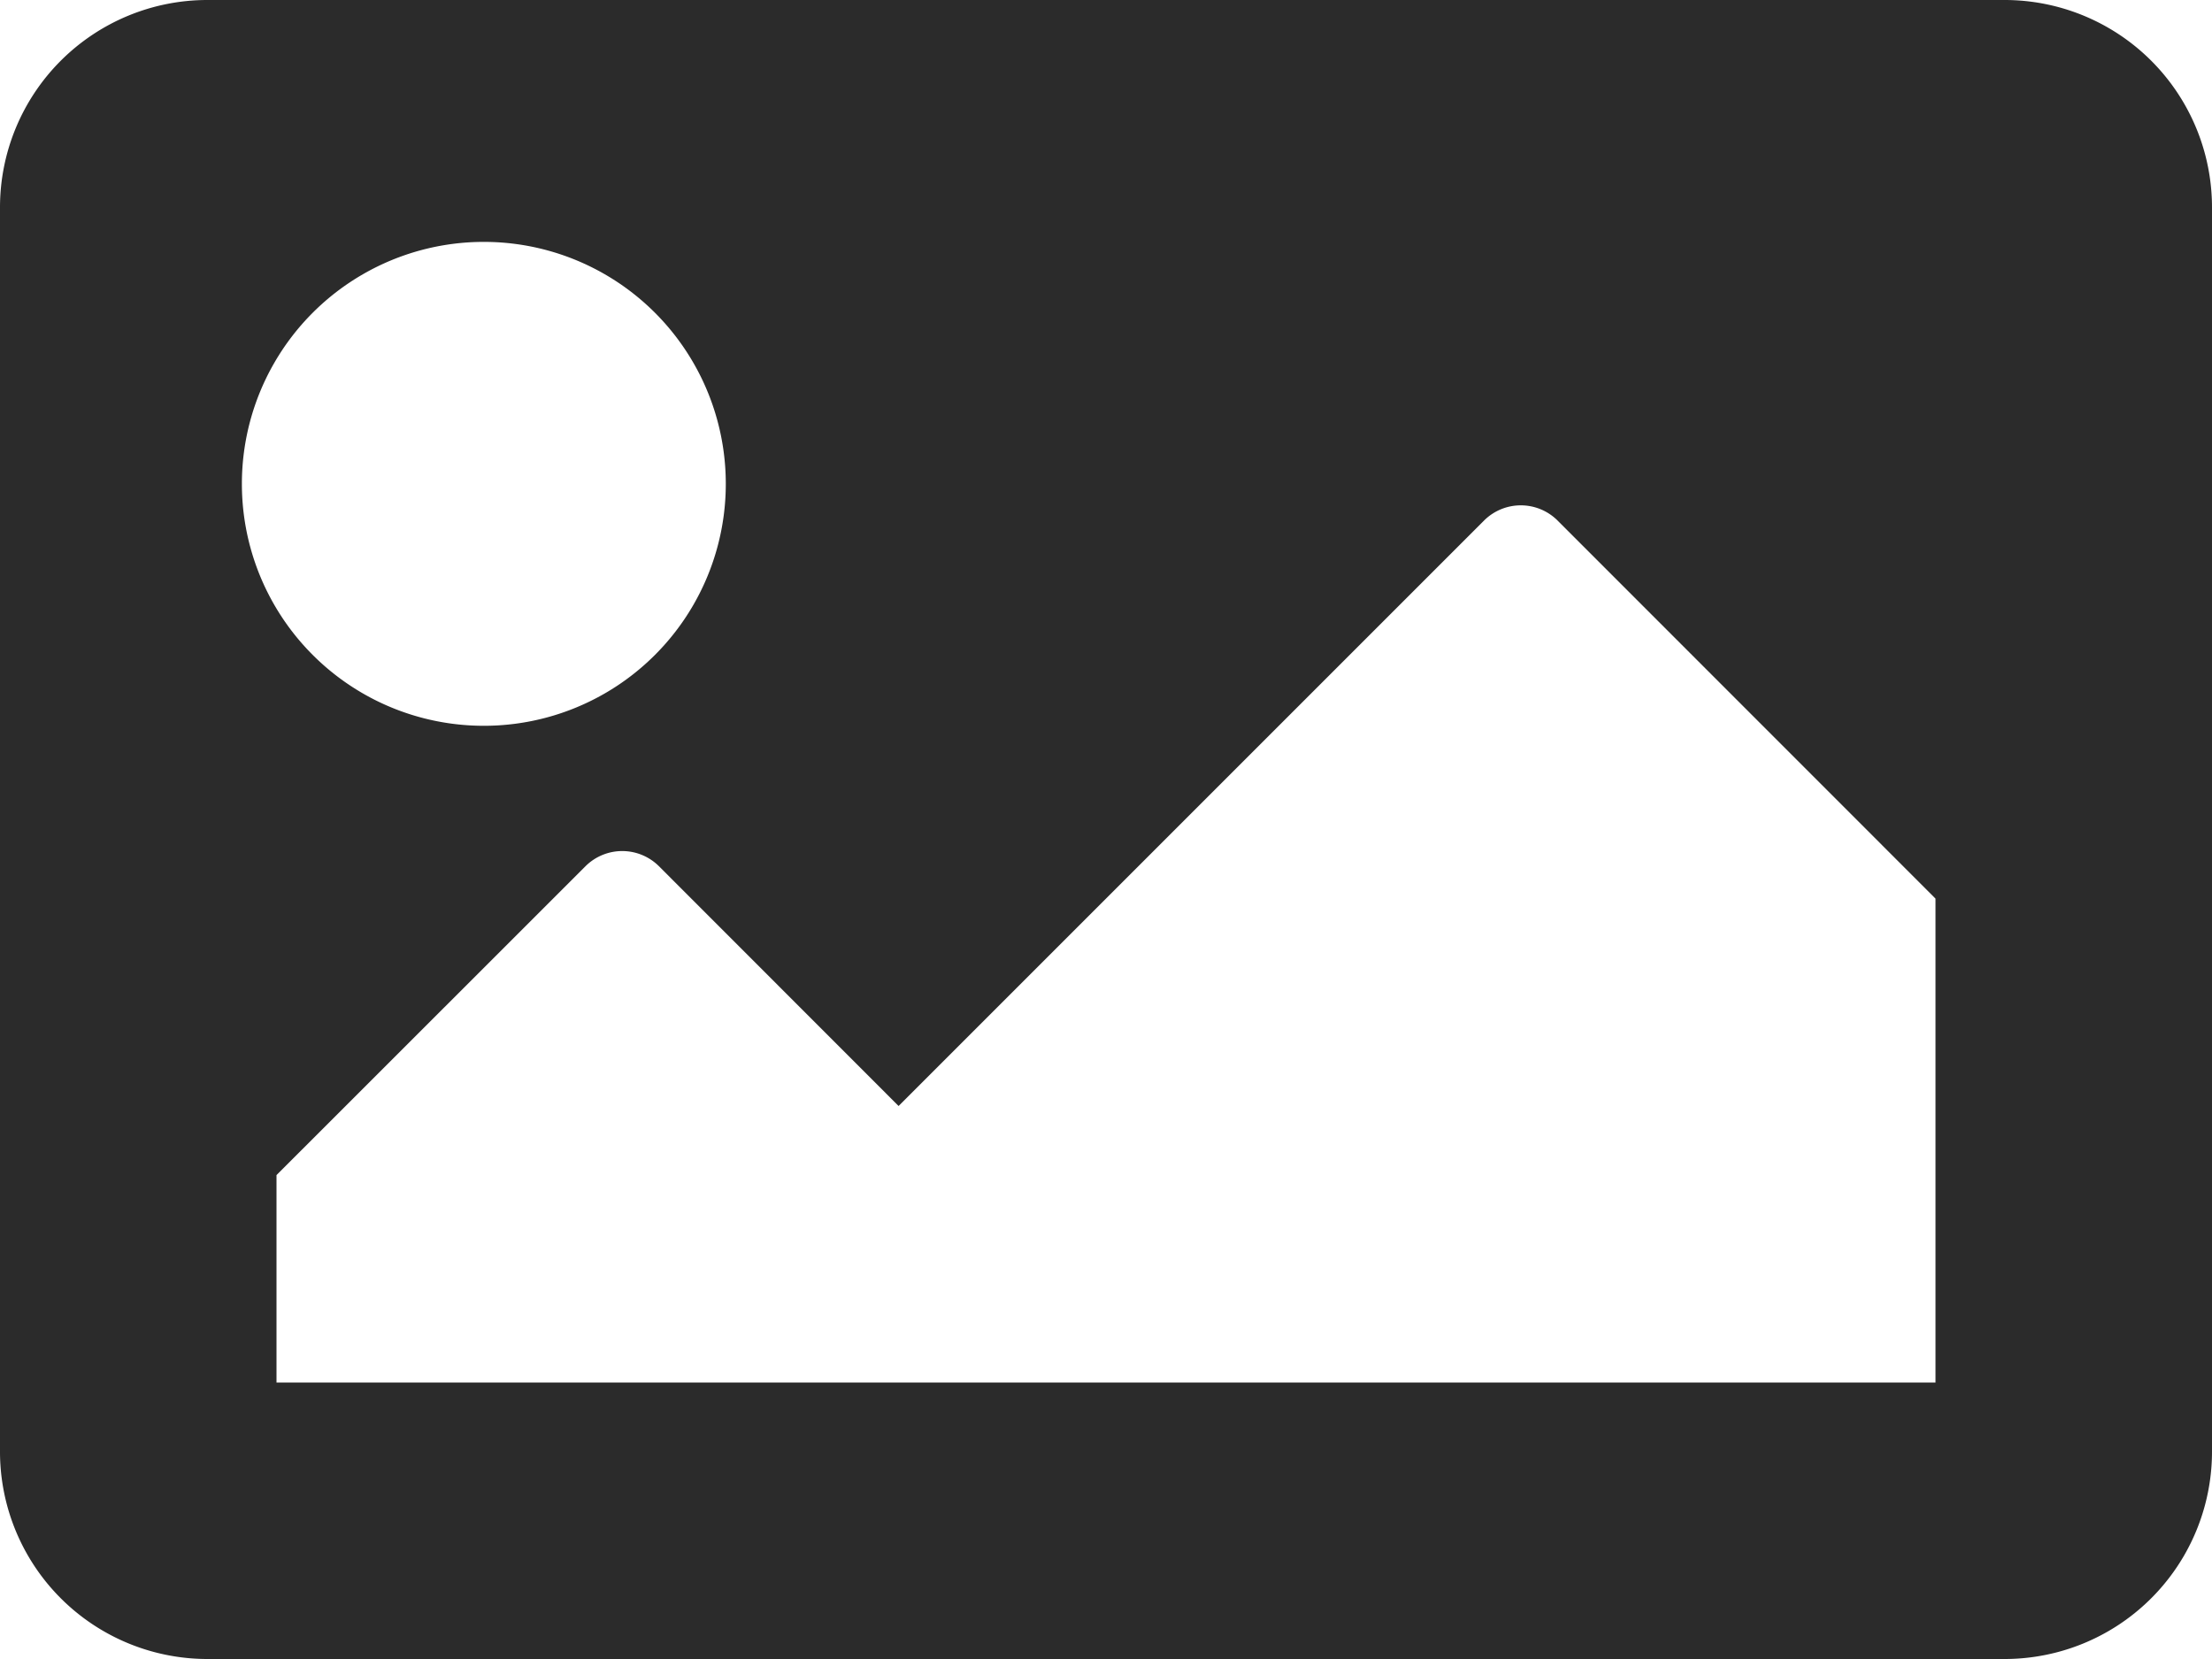 <svg xmlns="http://www.w3.org/2000/svg" width="17" height="12.75" viewBox="0 0 17 12.75">
  <path id="パス_4152" data-name="パス 4152" d="M6.906,0A1.594,1.594,0,0,0,8.5-1.594v-9.562A1.594,1.594,0,0,0,6.906-12.75H-6.906A1.594,1.594,0,0,0-8.5-11.156v9.562A1.594,1.594,0,0,0-6.906,0ZM-4.781-10.891A1.859,1.859,0,0,1-2.922-9.031,1.859,1.859,0,0,1-4.781-7.172,1.859,1.859,0,0,1-6.641-9.031,1.859,1.859,0,0,1-4.781-10.891ZM-6.375-2.125V-3.719L-4-6.093a.4.4,0,0,1,.564,0L-1.594-4.25l4.5-4.5a.4.4,0,0,1,.564,0L6.375-5.844v3.719Z" transform="translate(8.5 12.75)" fill="#2b2b2b"/>
</svg>
